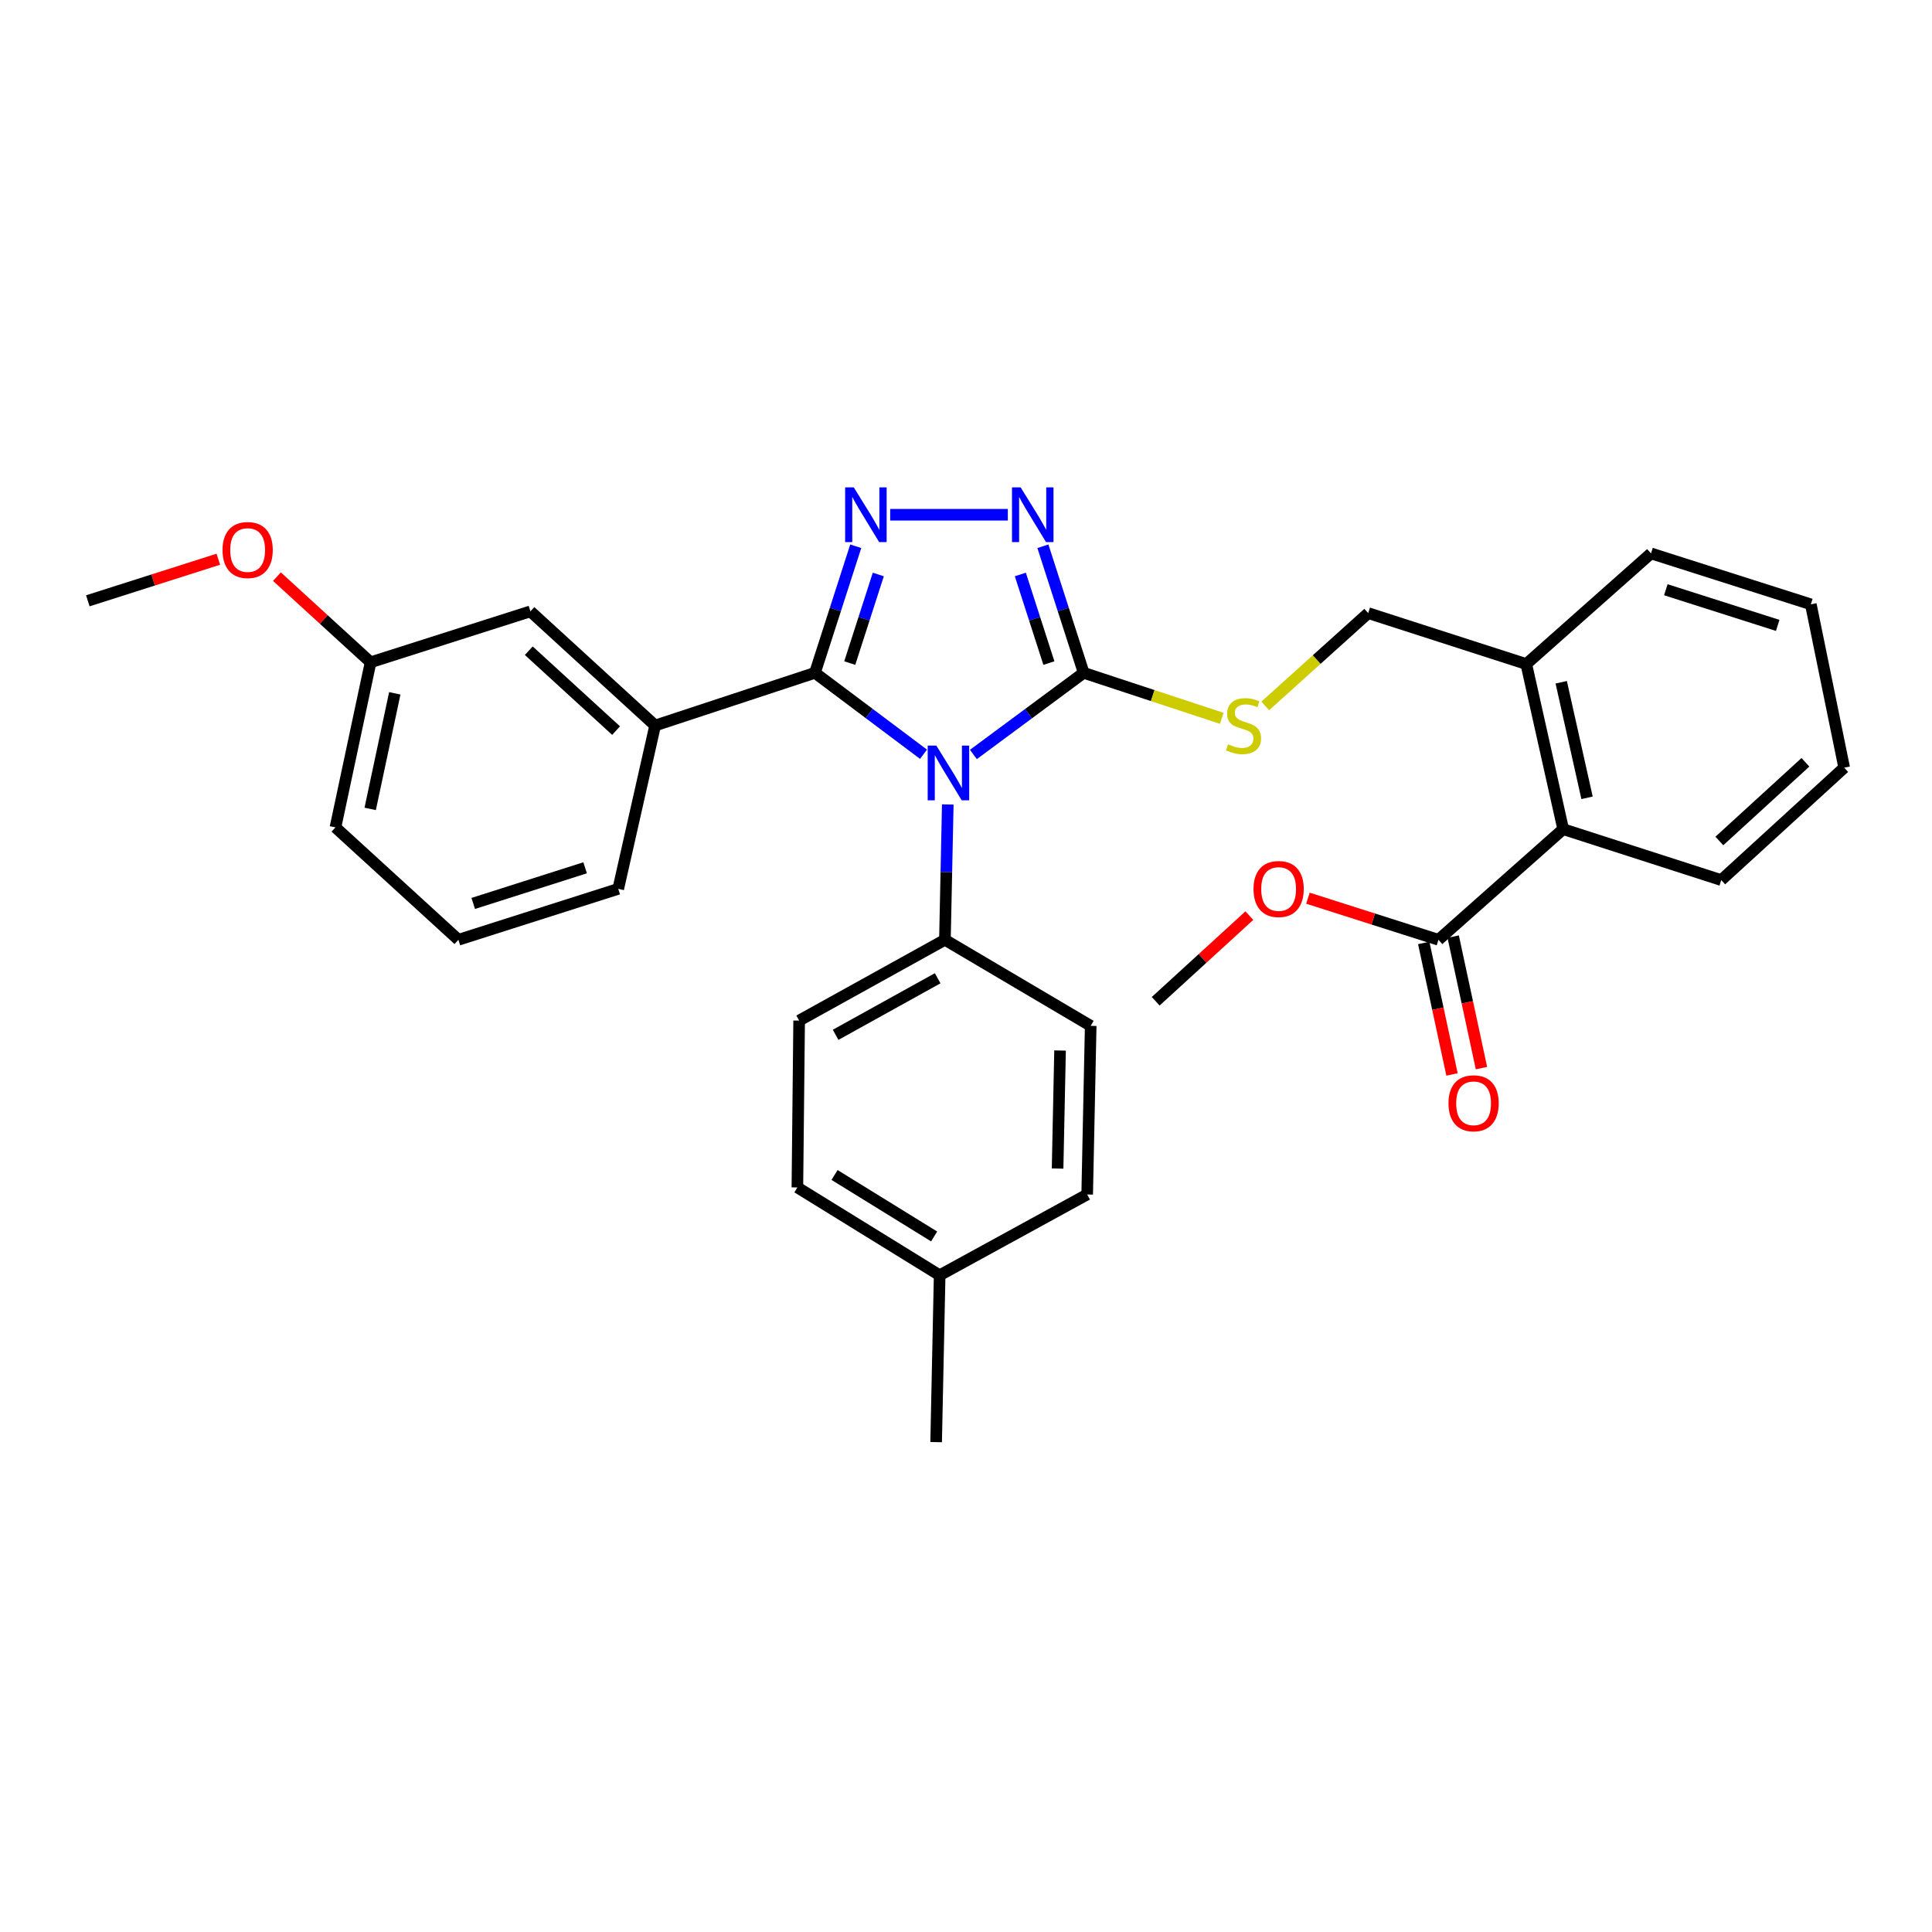 <?xml version='1.0' encoding='iso-8859-1'?>
<svg version='1.1' baseProfile='full'
              xmlns='http://www.w3.org/2000/svg'
                      xmlns:rdkit='http://www.rdkit.org/xml'
                      xmlns:xlink='http://www.w3.org/1999/xlink'
                  xml:space='preserve'
width='1000px' height='1000px' viewBox='0 0 1000 1000'>
<!-- END OF HEADER -->
<rect style='opacity:1.0;fill:#FFFFFF;stroke:none' width='1000' height='1000' x='0' y='0'> </rect>
<path class='bond-0' d='M 521.651,266.433 L 460.761,266.433' style='fill:none;fill-rule:evenodd;stroke:#0000FF;stroke-width:6px;stroke-linecap:butt;stroke-linejoin:miter;stroke-opacity:1' />
<path class='bond-1' d='M 539.805,282.742 L 550.359,315.496' style='fill:none;fill-rule:evenodd;stroke:#0000FF;stroke-width:6px;stroke-linecap:butt;stroke-linejoin:miter;stroke-opacity:1' />
<path class='bond-1' d='M 550.359,315.496 L 560.913,348.25' style='fill:none;fill-rule:evenodd;stroke:#000000;stroke-width:6px;stroke-linecap:butt;stroke-linejoin:miter;stroke-opacity:1' />
<path class='bond-1' d='M 528.128,297.351 L 535.516,320.279' style='fill:none;fill-rule:evenodd;stroke:#0000FF;stroke-width:6px;stroke-linecap:butt;stroke-linejoin:miter;stroke-opacity:1' />
<path class='bond-1' d='M 535.516,320.279 L 542.904,343.207' style='fill:none;fill-rule:evenodd;stroke:#000000;stroke-width:6px;stroke-linecap:butt;stroke-linejoin:miter;stroke-opacity:1' />
<path class='bond-2' d='M 442.929,282.742 L 432.375,315.496' style='fill:none;fill-rule:evenodd;stroke:#0000FF;stroke-width:6px;stroke-linecap:butt;stroke-linejoin:miter;stroke-opacity:1' />
<path class='bond-2' d='M 432.375,315.496 L 421.821,348.25' style='fill:none;fill-rule:evenodd;stroke:#000000;stroke-width:6px;stroke-linecap:butt;stroke-linejoin:miter;stroke-opacity:1' />
<path class='bond-2' d='M 454.605,297.351 L 447.218,320.279' style='fill:none;fill-rule:evenodd;stroke:#0000FF;stroke-width:6px;stroke-linecap:butt;stroke-linejoin:miter;stroke-opacity:1' />
<path class='bond-2' d='M 447.218,320.279 L 439.83,343.207' style='fill:none;fill-rule:evenodd;stroke:#000000;stroke-width:6px;stroke-linecap:butt;stroke-linejoin:miter;stroke-opacity:1' />
<path class='bond-3' d='M 421.821,348.25 L 339.094,375.523' style='fill:none;fill-rule:evenodd;stroke:#000000;stroke-width:6px;stroke-linecap:butt;stroke-linejoin:miter;stroke-opacity:1' />
<path class='bond-4' d='M 421.821,348.25 L 449.917,369.325' style='fill:none;fill-rule:evenodd;stroke:#000000;stroke-width:6px;stroke-linecap:butt;stroke-linejoin:miter;stroke-opacity:1' />
<path class='bond-4' d='M 449.917,369.325 L 478.013,390.4' style='fill:none;fill-rule:evenodd;stroke:#0000FF;stroke-width:6px;stroke-linecap:butt;stroke-linejoin:miter;stroke-opacity:1' />
<path class='bond-5' d='M 503.829,390.512 L 532.371,369.381' style='fill:none;fill-rule:evenodd;stroke:#0000FF;stroke-width:6px;stroke-linecap:butt;stroke-linejoin:miter;stroke-opacity:1' />
<path class='bond-5' d='M 532.371,369.381 L 560.913,348.25' style='fill:none;fill-rule:evenodd;stroke:#000000;stroke-width:6px;stroke-linecap:butt;stroke-linejoin:miter;stroke-opacity:1' />
<path class='bond-6' d='M 490.568,416.395 L 489.83,451.413' style='fill:none;fill-rule:evenodd;stroke:#0000FF;stroke-width:6px;stroke-linecap:butt;stroke-linejoin:miter;stroke-opacity:1' />
<path class='bond-6' d='M 489.83,451.413 L 489.093,486.432' style='fill:none;fill-rule:evenodd;stroke:#000000;stroke-width:6px;stroke-linecap:butt;stroke-linejoin:miter;stroke-opacity:1' />
<path class='bond-7' d='M 560.913,348.25 L 596.648,360.031' style='fill:none;fill-rule:evenodd;stroke:#000000;stroke-width:6px;stroke-linecap:butt;stroke-linejoin:miter;stroke-opacity:1' />
<path class='bond-7' d='M 596.648,360.031 L 632.382,371.812' style='fill:none;fill-rule:evenodd;stroke:#CCCC00;stroke-width:6px;stroke-linecap:butt;stroke-linejoin:miter;stroke-opacity:1' />
<path class='bond-8' d='M 744.543,486.432 L 809.095,429.167' style='fill:none;fill-rule:evenodd;stroke:#000000;stroke-width:6px;stroke-linecap:butt;stroke-linejoin:miter;stroke-opacity:1' />
<path class='bond-9' d='M 744.543,486.432 L 710.765,475.668' style='fill:none;fill-rule:evenodd;stroke:#000000;stroke-width:6px;stroke-linecap:butt;stroke-linejoin:miter;stroke-opacity:1' />
<path class='bond-9' d='M 710.765,475.668 L 676.987,464.904' style='fill:none;fill-rule:evenodd;stroke:#FF0000;stroke-width:6px;stroke-linecap:butt;stroke-linejoin:miter;stroke-opacity:1' />
<path class='bond-10' d='M 736.921,488.072 L 744.24,522.104' style='fill:none;fill-rule:evenodd;stroke:#000000;stroke-width:6px;stroke-linecap:butt;stroke-linejoin:miter;stroke-opacity:1' />
<path class='bond-10' d='M 744.24,522.104 L 751.56,556.137' style='fill:none;fill-rule:evenodd;stroke:#FF0000;stroke-width:6px;stroke-linecap:butt;stroke-linejoin:miter;stroke-opacity:1' />
<path class='bond-10' d='M 752.166,484.793 L 759.486,518.825' style='fill:none;fill-rule:evenodd;stroke:#000000;stroke-width:6px;stroke-linecap:butt;stroke-linejoin:miter;stroke-opacity:1' />
<path class='bond-10' d='M 759.486,518.825 L 766.806,552.858' style='fill:none;fill-rule:evenodd;stroke:#FF0000;stroke-width:6px;stroke-linecap:butt;stroke-linejoin:miter;stroke-opacity:1' />
<path class='bond-11' d='M 654.892,365.381 L 681.538,341.364' style='fill:none;fill-rule:evenodd;stroke:#CCCC00;stroke-width:6px;stroke-linecap:butt;stroke-linejoin:miter;stroke-opacity:1' />
<path class='bond-11' d='M 681.538,341.364 L 708.183,317.348' style='fill:none;fill-rule:evenodd;stroke:#000000;stroke-width:6px;stroke-linecap:butt;stroke-linejoin:miter;stroke-opacity:1' />
<path class='bond-12' d='M 708.183,317.348 L 790,343.711' style='fill:none;fill-rule:evenodd;stroke:#000000;stroke-width:6px;stroke-linecap:butt;stroke-linejoin:miter;stroke-opacity:1' />
<path class='bond-13' d='M 809.095,429.167 L 790,343.711' style='fill:none;fill-rule:evenodd;stroke:#000000;stroke-width:6px;stroke-linecap:butt;stroke-linejoin:miter;stroke-opacity:1' />
<path class='bond-13' d='M 821.45,412.948 L 808.084,353.129' style='fill:none;fill-rule:evenodd;stroke:#000000;stroke-width:6px;stroke-linecap:butt;stroke-linejoin:miter;stroke-opacity:1' />
<path class='bond-14' d='M 809.095,429.167 L 890.912,455.53' style='fill:none;fill-rule:evenodd;stroke:#000000;stroke-width:6px;stroke-linecap:butt;stroke-linejoin:miter;stroke-opacity:1' />
<path class='bond-15' d='M 412.724,614.617 L 486.364,660.074' style='fill:none;fill-rule:evenodd;stroke:#000000;stroke-width:6px;stroke-linecap:butt;stroke-linejoin:miter;stroke-opacity:1' />
<path class='bond-15' d='M 431.962,608.166 L 483.509,639.986' style='fill:none;fill-rule:evenodd;stroke:#000000;stroke-width:6px;stroke-linecap:butt;stroke-linejoin:miter;stroke-opacity:1' />
<path class='bond-16' d='M 412.724,614.617 L 413.634,528.251' style='fill:none;fill-rule:evenodd;stroke:#000000;stroke-width:6px;stroke-linecap:butt;stroke-linejoin:miter;stroke-opacity:1' />
<path class='bond-17' d='M 486.364,660.074 L 562.723,618.256' style='fill:none;fill-rule:evenodd;stroke:#000000;stroke-width:6px;stroke-linecap:butt;stroke-linejoin:miter;stroke-opacity:1' />
<path class='bond-18' d='M 486.364,660.074 L 484.544,746.44' style='fill:none;fill-rule:evenodd;stroke:#000000;stroke-width:6px;stroke-linecap:butt;stroke-linejoin:miter;stroke-opacity:1' />
<path class='bond-19' d='M 339.094,375.523 L 274.542,316.438' style='fill:none;fill-rule:evenodd;stroke:#000000;stroke-width:6px;stroke-linecap:butt;stroke-linejoin:miter;stroke-opacity:1' />
<path class='bond-19' d='M 318.882,378.163 L 273.696,336.804' style='fill:none;fill-rule:evenodd;stroke:#000000;stroke-width:6px;stroke-linecap:butt;stroke-linejoin:miter;stroke-opacity:1' />
<path class='bond-20' d='M 339.094,375.523 L 319.999,460.07' style='fill:none;fill-rule:evenodd;stroke:#000000;stroke-width:6px;stroke-linecap:butt;stroke-linejoin:miter;stroke-opacity:1' />
<path class='bond-21' d='M 274.542,316.438 L 191.815,342.801' style='fill:none;fill-rule:evenodd;stroke:#000000;stroke-width:6px;stroke-linecap:butt;stroke-linejoin:miter;stroke-opacity:1' />
<path class='bond-22' d='M 191.815,342.801 L 167.576,320.638' style='fill:none;fill-rule:evenodd;stroke:#000000;stroke-width:6px;stroke-linecap:butt;stroke-linejoin:miter;stroke-opacity:1' />
<path class='bond-22' d='M 167.576,320.638 L 143.337,298.475' style='fill:none;fill-rule:evenodd;stroke:#FF0000;stroke-width:6px;stroke-linecap:butt;stroke-linejoin:miter;stroke-opacity:1' />
<path class='bond-23' d='M 191.815,342.801 L 173.63,428.257' style='fill:none;fill-rule:evenodd;stroke:#000000;stroke-width:6px;stroke-linecap:butt;stroke-linejoin:miter;stroke-opacity:1' />
<path class='bond-23' d='M 204.34,358.865 L 191.611,418.685' style='fill:none;fill-rule:evenodd;stroke:#000000;stroke-width:6px;stroke-linecap:butt;stroke-linejoin:miter;stroke-opacity:1' />
<path class='bond-24' d='M 113.011,289.452 L 79.233,300.216' style='fill:none;fill-rule:evenodd;stroke:#FF0000;stroke-width:6px;stroke-linecap:butt;stroke-linejoin:miter;stroke-opacity:1' />
<path class='bond-24' d='M 79.233,300.216 L 45.455,310.98' style='fill:none;fill-rule:evenodd;stroke:#000000;stroke-width:6px;stroke-linecap:butt;stroke-linejoin:miter;stroke-opacity:1' />
<path class='bond-25' d='M 319.999,460.07 L 237.272,486.432' style='fill:none;fill-rule:evenodd;stroke:#000000;stroke-width:6px;stroke-linecap:butt;stroke-linejoin:miter;stroke-opacity:1' />
<path class='bond-25' d='M 302.855,449.166 L 244.946,467.62' style='fill:none;fill-rule:evenodd;stroke:#000000;stroke-width:6px;stroke-linecap:butt;stroke-linejoin:miter;stroke-opacity:1' />
<path class='bond-26' d='M 237.272,486.432 L 173.63,428.257' style='fill:none;fill-rule:evenodd;stroke:#000000;stroke-width:6px;stroke-linecap:butt;stroke-linejoin:miter;stroke-opacity:1' />
<path class='bond-27' d='M 562.723,618.256 L 564.543,530.98' style='fill:none;fill-rule:evenodd;stroke:#000000;stroke-width:6px;stroke-linecap:butt;stroke-linejoin:miter;stroke-opacity:1' />
<path class='bond-27' d='M 547.405,604.839 L 548.679,543.746' style='fill:none;fill-rule:evenodd;stroke:#000000;stroke-width:6px;stroke-linecap:butt;stroke-linejoin:miter;stroke-opacity:1' />
<path class='bond-28' d='M 564.543,530.98 L 489.093,486.432' style='fill:none;fill-rule:evenodd;stroke:#000000;stroke-width:6px;stroke-linecap:butt;stroke-linejoin:miter;stroke-opacity:1' />
<path class='bond-29' d='M 489.093,486.432 L 413.634,528.251' style='fill:none;fill-rule:evenodd;stroke:#000000;stroke-width:6px;stroke-linecap:butt;stroke-linejoin:miter;stroke-opacity:1' />
<path class='bond-29' d='M 485.333,506.345 L 432.512,535.618' style='fill:none;fill-rule:evenodd;stroke:#000000;stroke-width:6px;stroke-linecap:butt;stroke-linejoin:miter;stroke-opacity:1' />
<path class='bond-30' d='M 790,343.711 L 854.552,286.437' style='fill:none;fill-rule:evenodd;stroke:#000000;stroke-width:6px;stroke-linecap:butt;stroke-linejoin:miter;stroke-opacity:1' />
<path class='bond-31' d='M 646.66,473.927 L 622.422,496.09' style='fill:none;fill-rule:evenodd;stroke:#FF0000;stroke-width:6px;stroke-linecap:butt;stroke-linejoin:miter;stroke-opacity:1' />
<path class='bond-31' d='M 622.422,496.09 L 598.183,518.253' style='fill:none;fill-rule:evenodd;stroke:#000000;stroke-width:6px;stroke-linecap:butt;stroke-linejoin:miter;stroke-opacity:1' />
<path class='bond-32' d='M 890.912,455.53 L 954.545,397.346' style='fill:none;fill-rule:evenodd;stroke:#000000;stroke-width:6px;stroke-linecap:butt;stroke-linejoin:miter;stroke-opacity:1' />
<path class='bond-32' d='M 889.934,435.294 L 934.478,394.565' style='fill:none;fill-rule:evenodd;stroke:#000000;stroke-width:6px;stroke-linecap:butt;stroke-linejoin:miter;stroke-opacity:1' />
<path class='bond-33' d='M 854.552,286.437 L 937.279,312.799' style='fill:none;fill-rule:evenodd;stroke:#000000;stroke-width:6px;stroke-linecap:butt;stroke-linejoin:miter;stroke-opacity:1' />
<path class='bond-33' d='M 862.226,305.249 L 920.135,323.703' style='fill:none;fill-rule:evenodd;stroke:#000000;stroke-width:6px;stroke-linecap:butt;stroke-linejoin:miter;stroke-opacity:1' />
<path class='bond-34' d='M 954.545,397.346 L 937.279,312.799' style='fill:none;fill-rule:evenodd;stroke:#000000;stroke-width:6px;stroke-linecap:butt;stroke-linejoin:miter;stroke-opacity:1' />
<path  class='atom-0' d='M 528.29 252.273
L 537.57 267.273
Q 538.49 268.753, 539.97 271.433
Q 541.45 274.113, 541.53 274.273
L 541.53 252.273
L 545.29 252.273
L 545.29 280.593
L 541.41 280.593
L 531.45 264.193
Q 530.29 262.273, 529.05 260.073
Q 527.85 257.873, 527.49 257.193
L 527.49 280.593
L 523.81 280.593
L 523.81 252.273
L 528.29 252.273
' fill='#0000FF'/>
<path  class='atom-1' d='M 441.924 252.273
L 451.204 267.273
Q 452.124 268.753, 453.604 271.433
Q 455.084 274.113, 455.164 274.273
L 455.164 252.273
L 458.924 252.273
L 458.924 280.593
L 455.044 280.593
L 445.084 264.193
Q 443.924 262.273, 442.684 260.073
Q 441.484 257.873, 441.124 257.193
L 441.124 280.593
L 437.444 280.593
L 437.444 252.273
L 441.924 252.273
' fill='#0000FF'/>
<path  class='atom-3' d='M 484.652 385.915
L 493.932 400.915
Q 494.852 402.395, 496.332 405.075
Q 497.812 407.755, 497.892 407.915
L 497.892 385.915
L 501.652 385.915
L 501.652 414.235
L 497.772 414.235
L 487.812 397.835
Q 486.652 395.915, 485.412 393.715
Q 484.212 391.515, 483.852 390.835
L 483.852 414.235
L 480.172 414.235
L 480.172 385.915
L 484.652 385.915
' fill='#0000FF'/>
<path  class='atom-6' d='M 635.64 385.243
Q 635.96 385.363, 637.28 385.923
Q 638.6 386.483, 640.04 386.843
Q 641.52 387.163, 642.96 387.163
Q 645.64 387.163, 647.2 385.883
Q 648.76 384.563, 648.76 382.283
Q 648.76 380.723, 647.96 379.763
Q 647.2 378.803, 646 378.283
Q 644.8 377.763, 642.8 377.163
Q 640.28 376.403, 638.76 375.683
Q 637.28 374.963, 636.2 373.443
Q 635.16 371.923, 635.16 369.363
Q 635.16 365.803, 637.56 363.603
Q 640 361.403, 644.8 361.403
Q 648.08 361.403, 651.8 362.963
L 650.88 366.043
Q 647.48 364.643, 644.92 364.643
Q 642.16 364.643, 640.64 365.803
Q 639.12 366.923, 639.16 368.883
Q 639.16 370.403, 639.92 371.323
Q 640.72 372.243, 641.84 372.763
Q 643 373.283, 644.92 373.883
Q 647.48 374.683, 649 375.483
Q 650.52 376.283, 651.6 377.923
Q 652.72 379.523, 652.72 382.283
Q 652.72 386.203, 650.08 388.323
Q 647.48 390.403, 643.12 390.403
Q 640.6 390.403, 638.68 389.843
Q 636.8 389.323, 634.56 388.403
L 635.64 385.243
' fill='#CCCC00'/>
<path  class='atom-9' d='M 749.728 571.059
Q 749.728 564.259, 753.088 560.459
Q 756.448 556.659, 762.728 556.659
Q 769.008 556.659, 772.368 560.459
Q 775.728 564.259, 775.728 571.059
Q 775.728 577.939, 772.328 581.859
Q 768.928 585.739, 762.728 585.739
Q 756.488 585.739, 753.088 581.859
Q 749.728 577.979, 749.728 571.059
M 762.728 582.539
Q 767.048 582.539, 769.368 579.659
Q 771.728 576.739, 771.728 571.059
Q 771.728 565.499, 769.368 562.699
Q 767.048 559.859, 762.728 559.859
Q 758.408 559.859, 756.048 562.659
Q 753.728 565.459, 753.728 571.059
Q 753.728 576.779, 756.048 579.659
Q 758.408 582.539, 762.728 582.539
' fill='#FF0000'/>
<path  class='atom-15' d='M 115.182 284.697
Q 115.182 277.897, 118.542 274.097
Q 121.902 270.297, 128.182 270.297
Q 134.462 270.297, 137.822 274.097
Q 141.182 277.897, 141.182 284.697
Q 141.182 291.577, 137.782 295.497
Q 134.382 299.377, 128.182 299.377
Q 121.942 299.377, 118.542 295.497
Q 115.182 291.617, 115.182 284.697
M 128.182 296.177
Q 132.502 296.177, 134.822 293.297
Q 137.182 290.377, 137.182 284.697
Q 137.182 279.137, 134.822 276.337
Q 132.502 273.497, 128.182 273.497
Q 123.862 273.497, 121.502 276.297
Q 119.182 279.097, 119.182 284.697
Q 119.182 290.417, 121.502 293.297
Q 123.862 296.177, 128.182 296.177
' fill='#FF0000'/>
<path  class='atom-26' d='M 648.816 460.15
Q 648.816 453.35, 652.176 449.55
Q 655.536 445.75, 661.816 445.75
Q 668.096 445.75, 671.456 449.55
Q 674.816 453.35, 674.816 460.15
Q 674.816 467.03, 671.416 470.95
Q 668.016 474.83, 661.816 474.83
Q 655.576 474.83, 652.176 470.95
Q 648.816 467.07, 648.816 460.15
M 661.816 471.63
Q 666.136 471.63, 668.456 468.75
Q 670.816 465.83, 670.816 460.15
Q 670.816 454.59, 668.456 451.79
Q 666.136 448.95, 661.816 448.95
Q 657.496 448.95, 655.136 451.75
Q 652.816 454.55, 652.816 460.15
Q 652.816 465.87, 655.136 468.75
Q 657.496 471.63, 661.816 471.63
' fill='#FF0000'/>
</svg>
